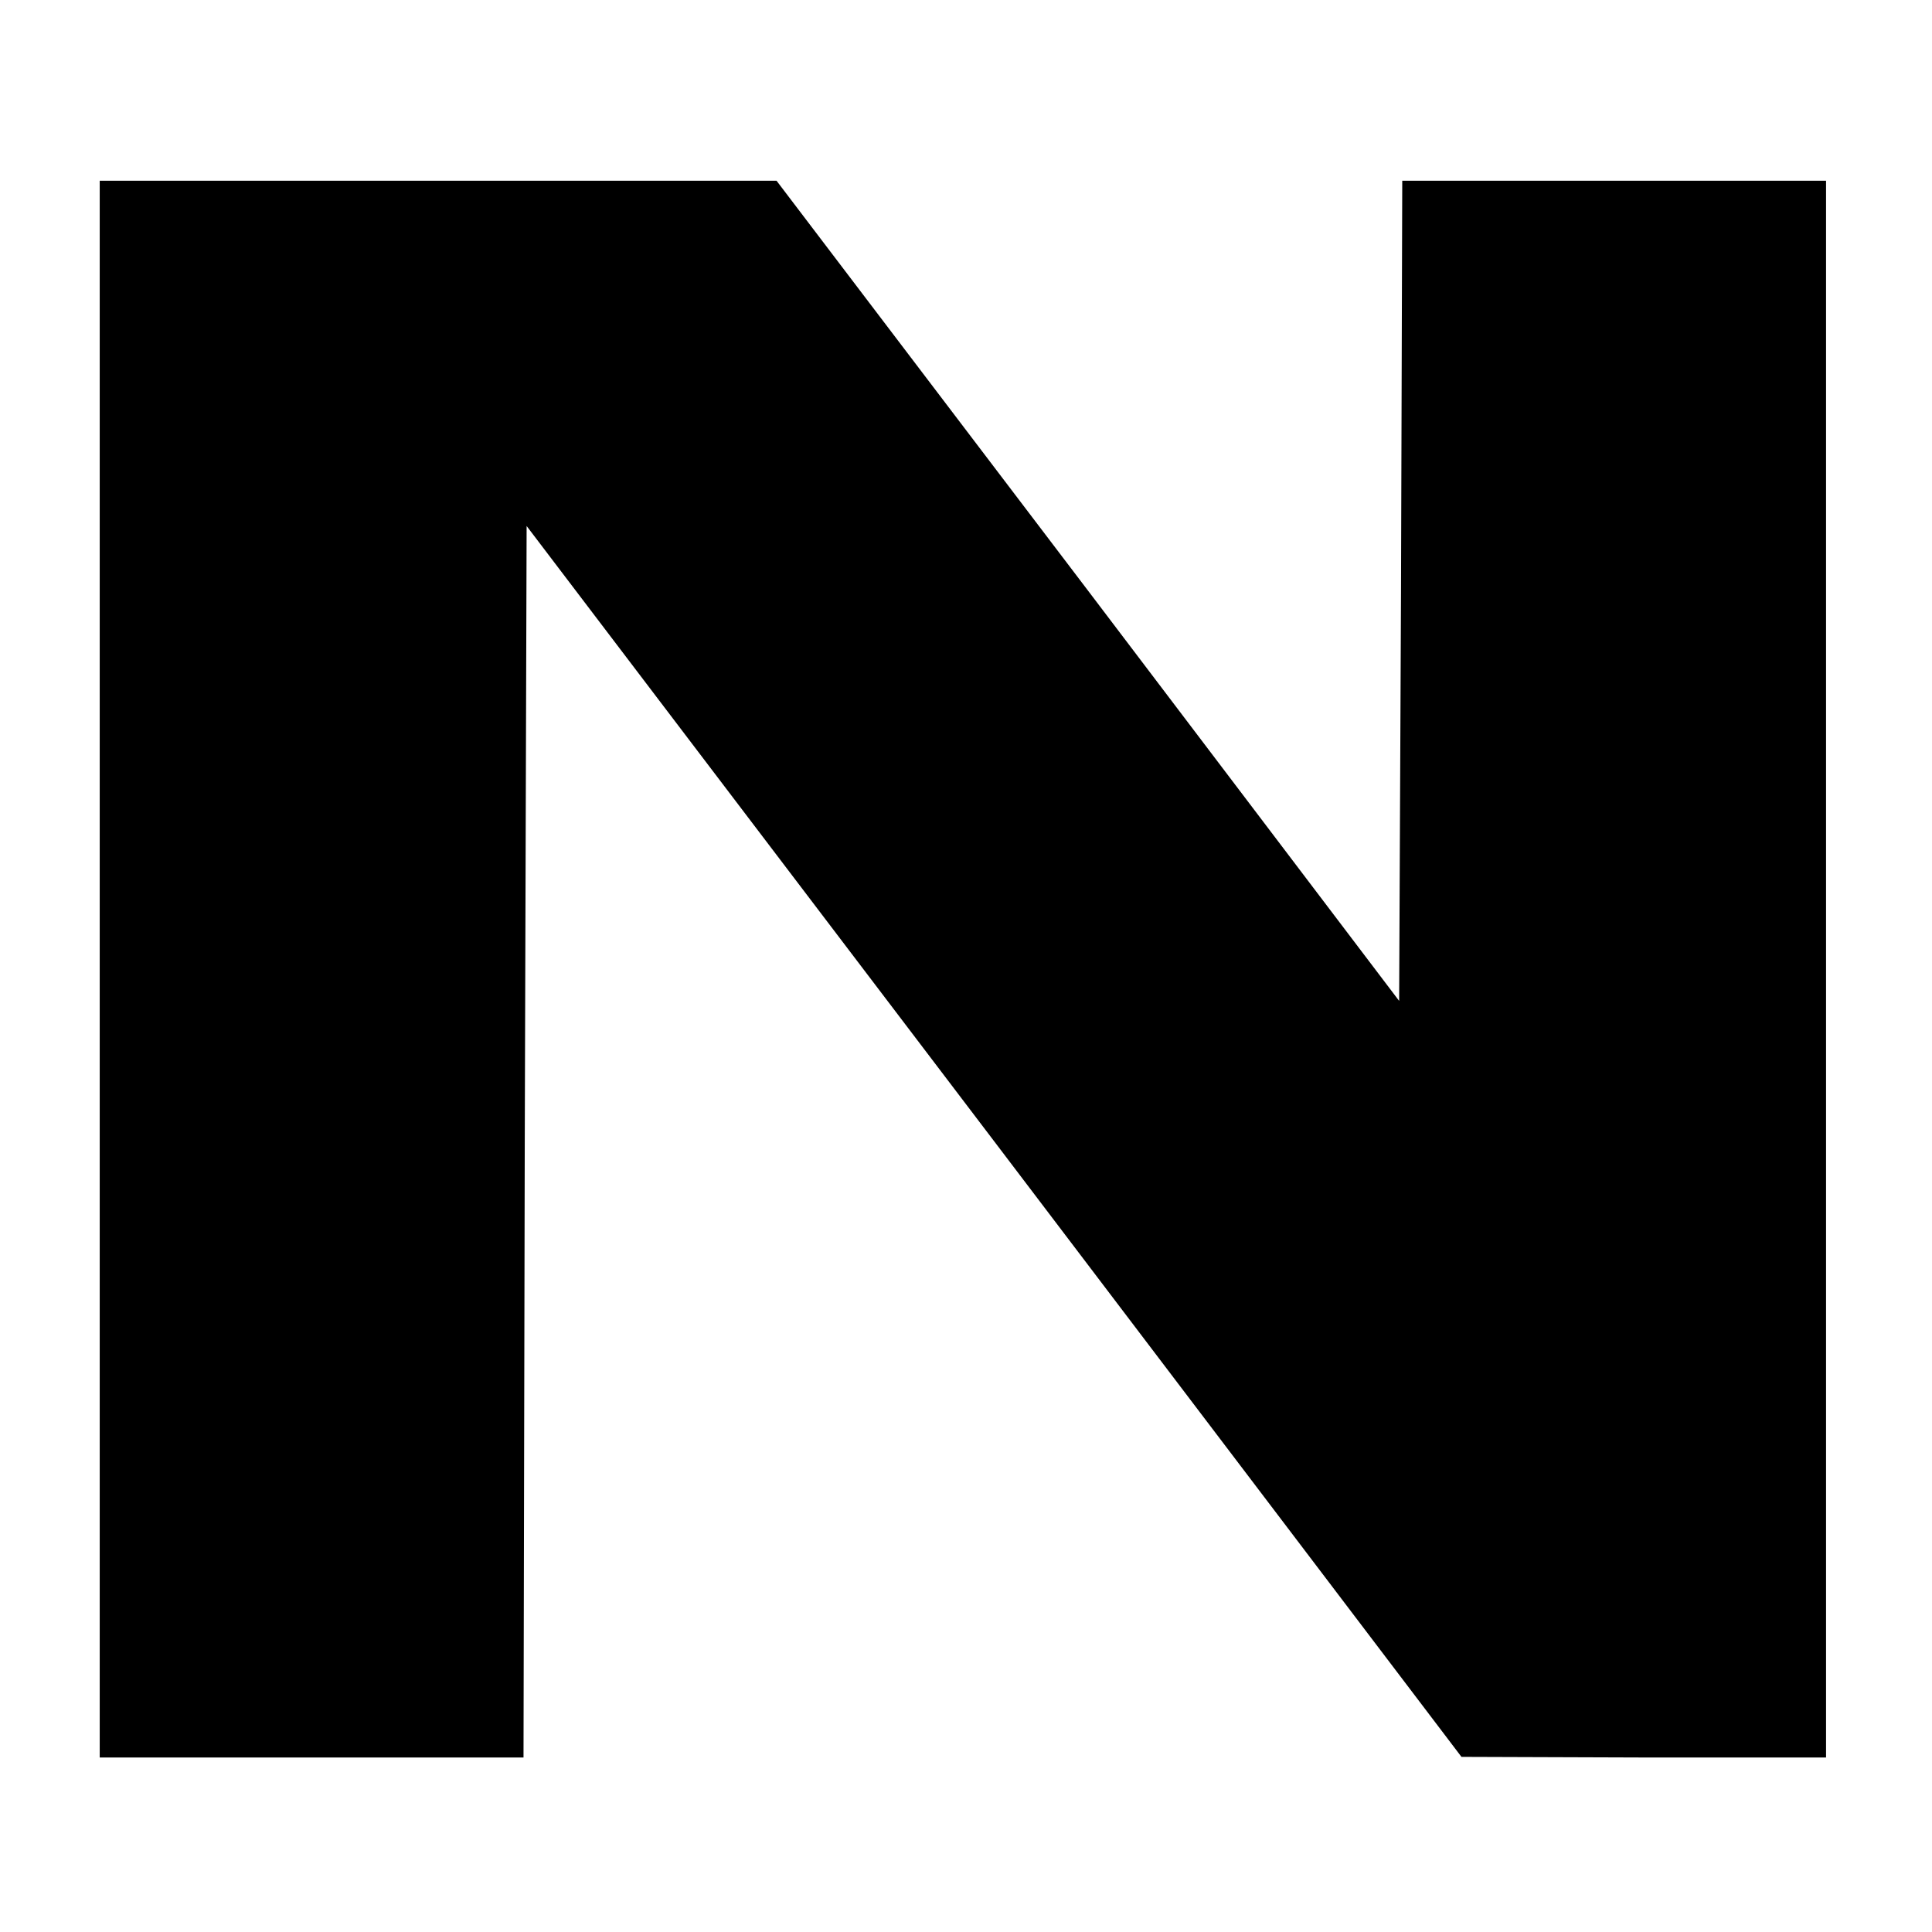 <?xml version="1.0" standalone="no"?>
<!DOCTYPE svg PUBLIC "-//W3C//DTD SVG 20010904//EN"
 "http://www.w3.org/TR/2001/REC-SVG-20010904/DTD/svg10.dtd">
<svg version="1.0" xmlns="http://www.w3.org/2000/svg"
 width="310pt" height="310pt" viewBox="0 0 310 310"
 preserveAspectRatio="xMidYMid meet">
<g transform="translate(0,310) scale(0.1,-0.1)"
fill="#000000" stroke="none">
<path d="M160 1545 l0 -1265 340 0 340 0 2 988 3 988 750 -987 750 -988 293
-1 292 0 0 1265 0 1265 -340 0 -340 0 -2 -658 -3 -658 -499 658 -500 658 -543
0 -543 0 0 -1265z"/>
</g>
</svg>
